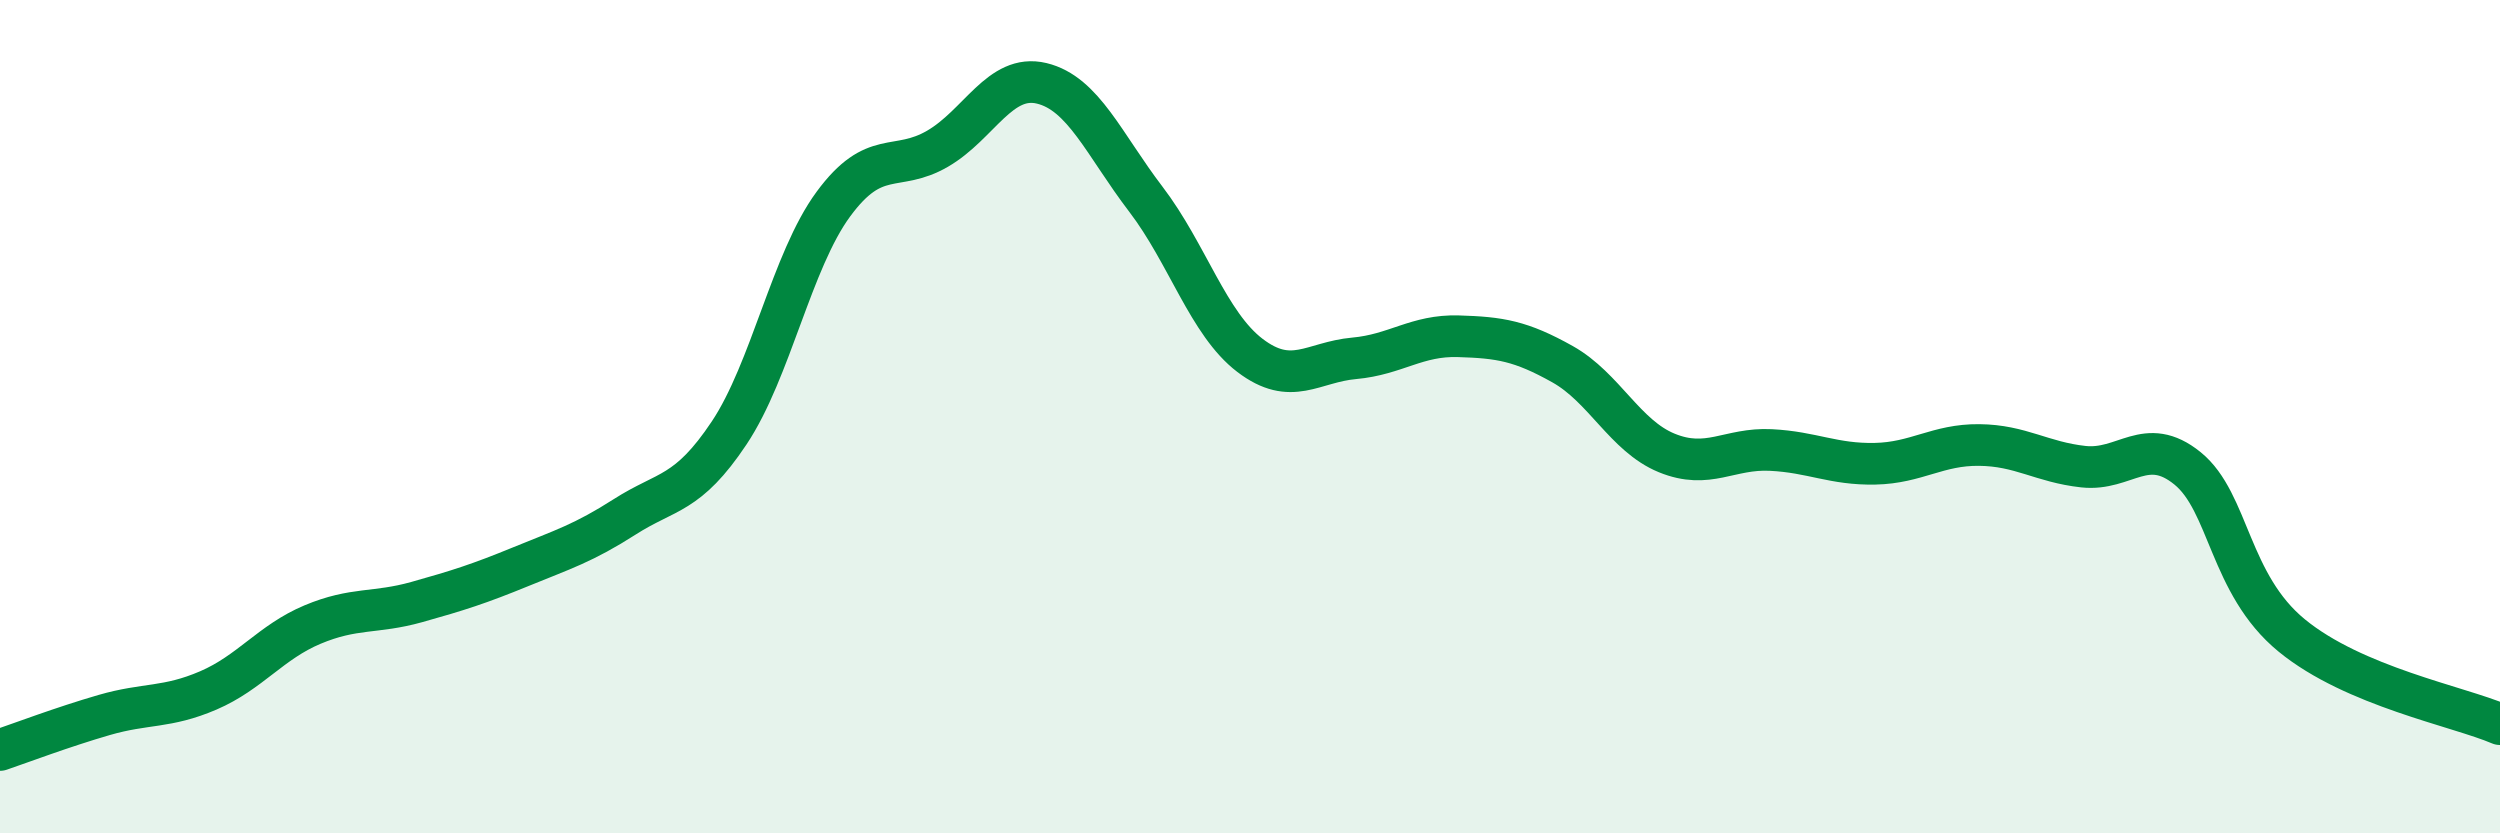 
    <svg width="60" height="20" viewBox="0 0 60 20" xmlns="http://www.w3.org/2000/svg">
      <path
        d="M 0,18 C 0.5,17.83 1.5,17.45 2.5,17.16 C 3.5,16.87 4,17 5,16.57 C 6,16.14 6.5,15.41 7.5,14.99 C 8.5,14.57 9,14.73 10,14.45 C 11,14.17 11.5,14.01 12.5,13.6 C 13.5,13.19 14,13.04 15,12.4 C 16,11.76 16.5,11.89 17.5,10.39 C 18.5,8.89 19,6.26 20,4.9 C 21,3.54 21.5,4.15 22.5,3.57 C 23.5,2.99 24,1.76 25,2 C 26,2.24 26.5,3.47 27.5,4.78 C 28.5,6.09 29,7.77 30,8.53 C 31,9.29 31.5,8.69 32.5,8.6 C 33.5,8.51 34,8.04 35,8.07 C 36,8.1 36.5,8.18 37.5,8.74 C 38.5,9.3 39,10.46 40,10.87 C 41,11.28 41.5,10.75 42.5,10.8 C 43.5,10.85 44,11.15 45,11.13 C 46,11.11 46.5,10.67 47.5,10.68 C 48.5,10.69 49,11.09 50,11.2 C 51,11.31 51.5,10.43 52.5,11.24 C 53.5,12.05 53.5,14.02 55,15.25 C 56.5,16.48 59,16.95 60,17.38L60 20L0 20Z"
        fill="#008740"
        opacity="0.1"
        stroke-linecap="round"
        stroke-linejoin="round"
      />
      <path
        d="M 0,18 C 0.5,17.83 1.5,17.45 2.5,17.16 C 3.5,16.87 4,17 5,16.57 C 6,16.14 6.5,15.41 7.5,14.99 C 8.5,14.57 9,14.73 10,14.45 C 11,14.17 11.5,14.01 12.5,13.6 C 13.5,13.19 14,13.04 15,12.4 C 16,11.76 16.5,11.89 17.5,10.39 C 18.5,8.89 19,6.26 20,4.9 C 21,3.54 21.5,4.15 22.5,3.57 C 23.5,2.99 24,1.76 25,2 C 26,2.24 26.5,3.47 27.5,4.78 C 28.5,6.09 29,7.77 30,8.53 C 31,9.29 31.5,8.69 32.5,8.6 C 33.5,8.51 34,8.04 35,8.07 C 36,8.1 36.5,8.18 37.5,8.74 C 38.5,9.3 39,10.46 40,10.87 C 41,11.28 41.5,10.75 42.5,10.8 C 43.5,10.85 44,11.15 45,11.13 C 46,11.11 46.5,10.67 47.5,10.68 C 48.5,10.69 49,11.09 50,11.2 C 51,11.31 51.5,10.43 52.5,11.24 C 53.5,12.05 53.5,14.02 55,15.25 C 56.5,16.48 59,16.95 60,17.38"
        stroke="#008740"
        stroke-width="1"
        fill="none"
        stroke-linecap="round"
        stroke-linejoin="round"
      />
    </svg>
  